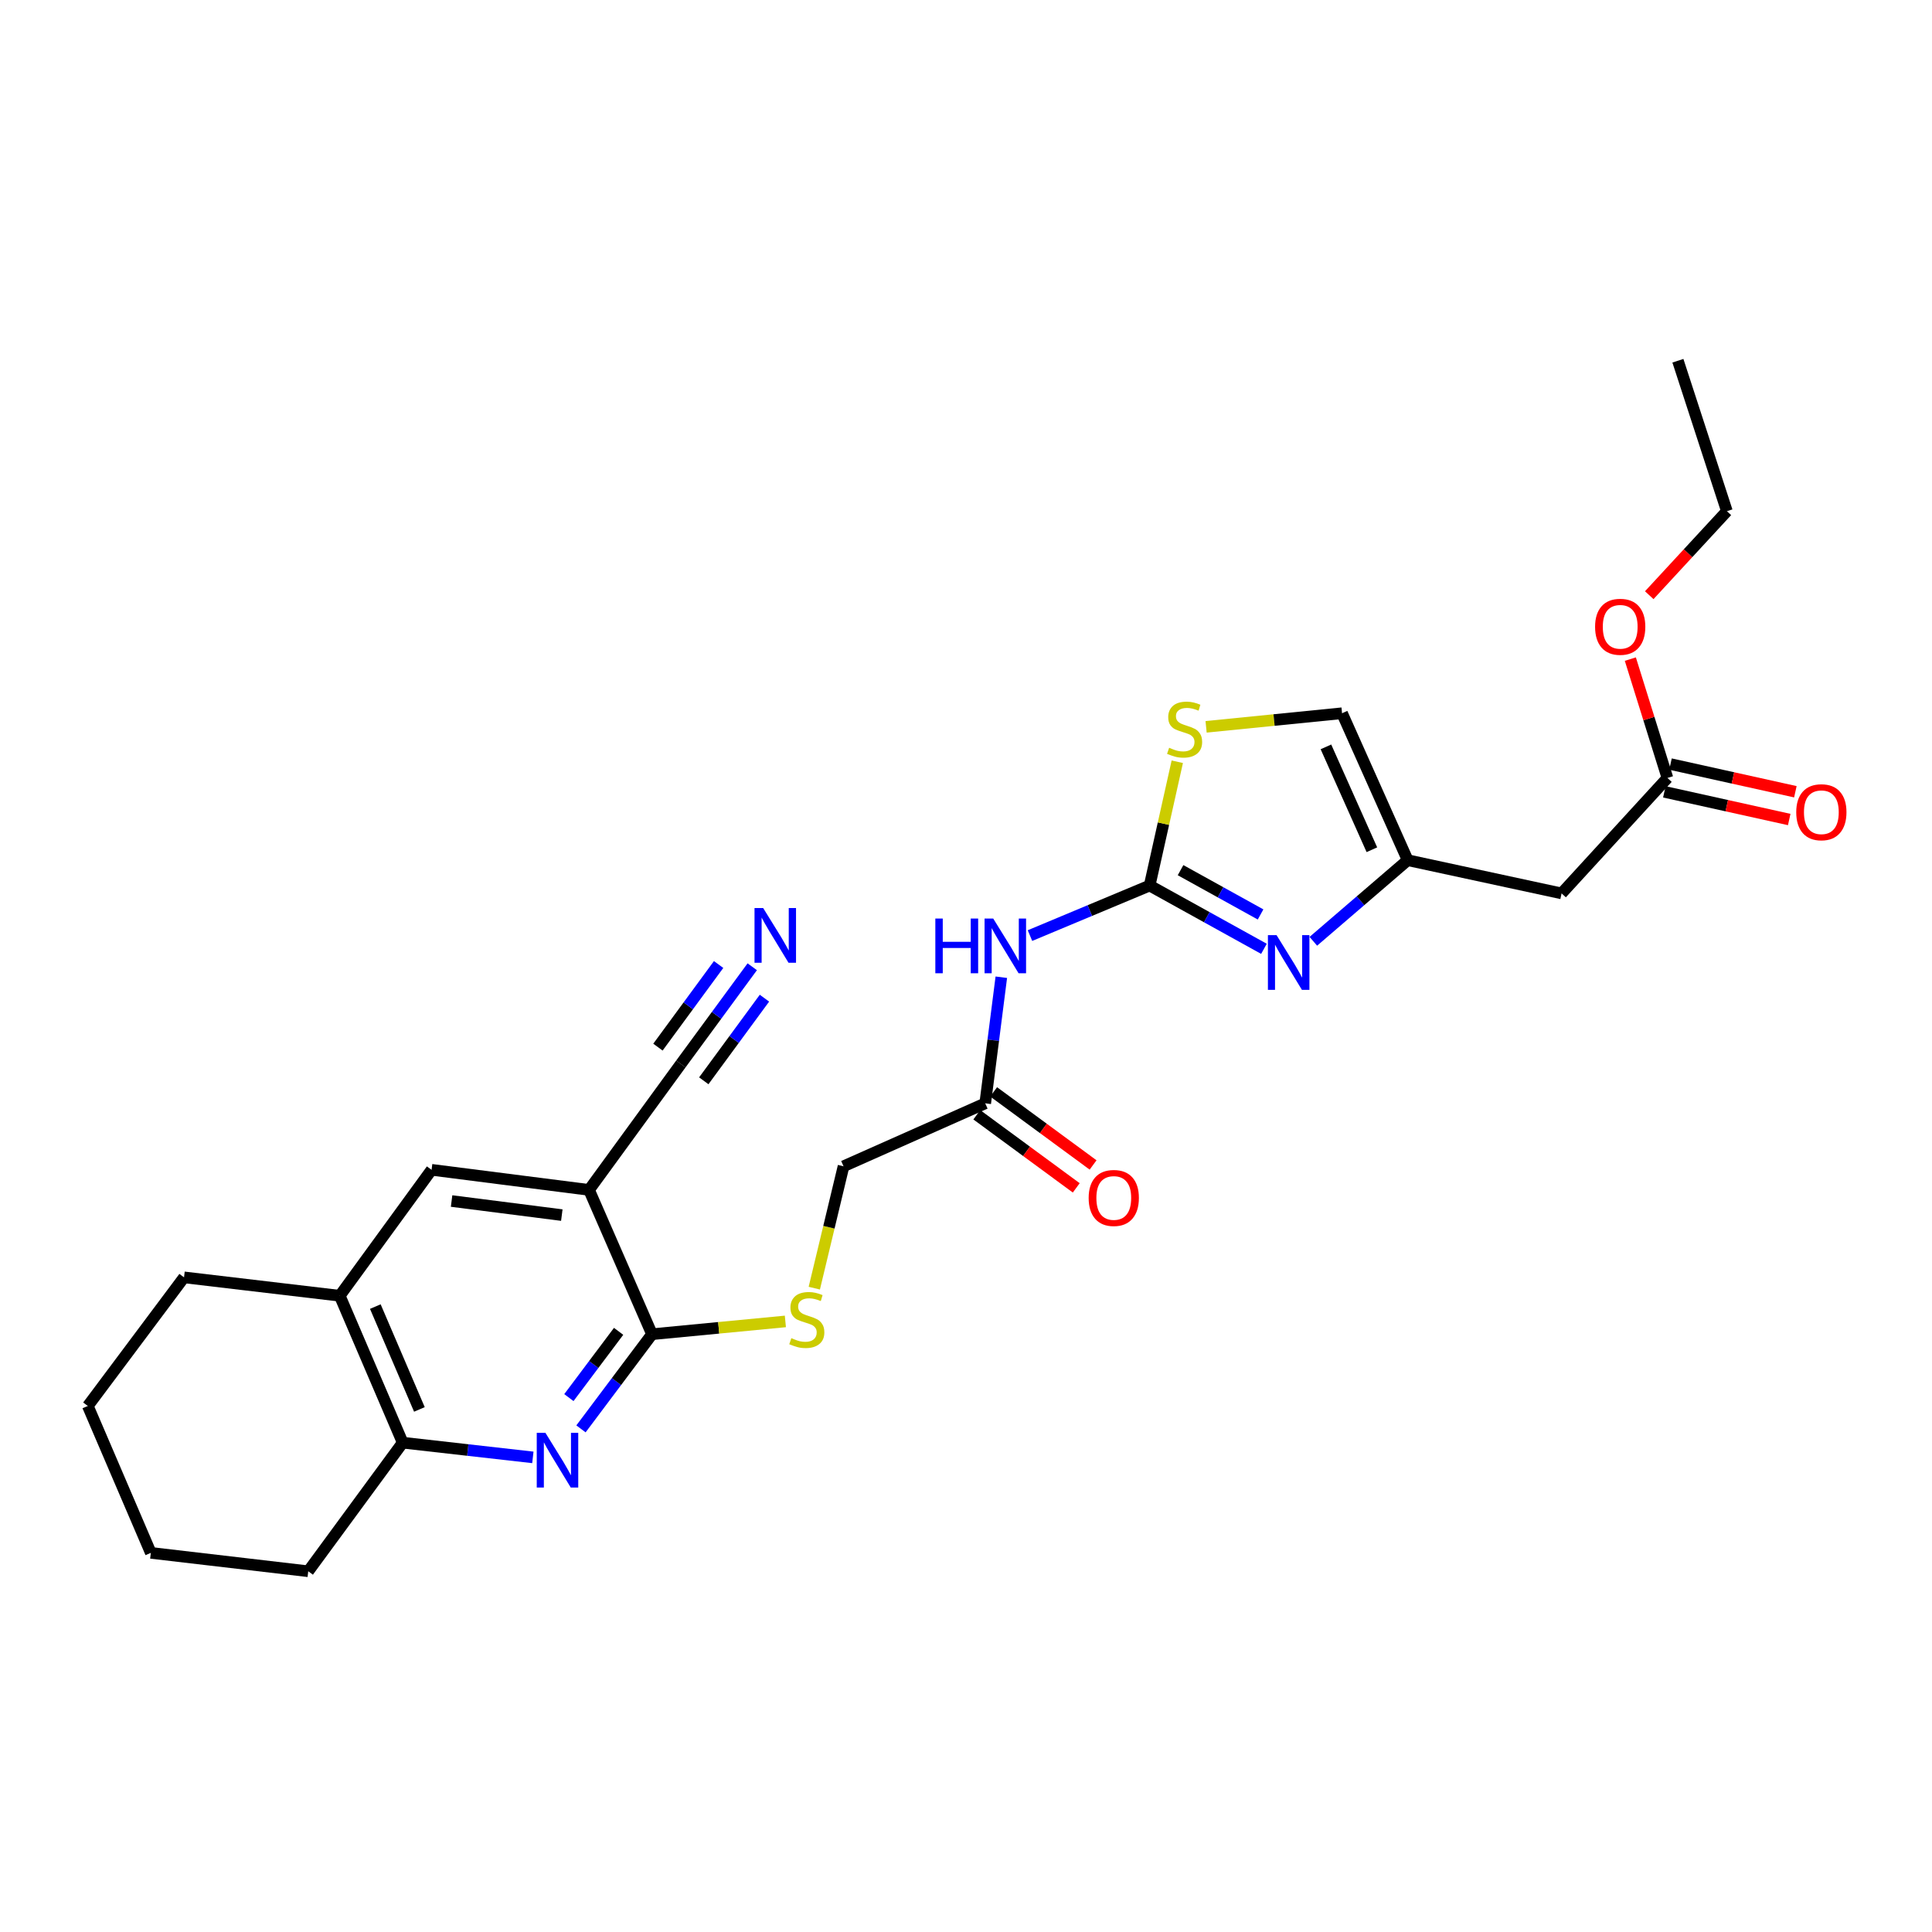 <?xml version='1.0' encoding='iso-8859-1'?>
<svg version='1.1' baseProfile='full'
              xmlns='http://www.w3.org/2000/svg'
                      xmlns:rdkit='http://www.rdkit.org/xml'
                      xmlns:xlink='http://www.w3.org/1999/xlink'
                  xml:space='preserve'
width='1000px' height='1000px' viewBox='0 0 1000 1000'>
<!-- END OF HEADER -->
<rect style='opacity:1.0;fill:#FFFFFF;stroke:none' width='1000' height='1000' x='0' y='0'> </rect>
<path class='bond-0' d='M 595.05,458.361 L 624.633,474.735' style='fill:none;fill-rule:evenodd;stroke:#000000;stroke-width:6px;stroke-linecap:butt;stroke-linejoin:miter;stroke-opacity:1' />
<path class='bond-0' d='M 624.633,474.735 L 654.215,491.11' style='fill:none;fill-rule:evenodd;stroke:#0000FF;stroke-width:6px;stroke-linecap:butt;stroke-linejoin:miter;stroke-opacity:1' />
<path class='bond-0' d='M 611.053,450.395 L 631.761,461.857' style='fill:none;fill-rule:evenodd;stroke:#000000;stroke-width:6px;stroke-linecap:butt;stroke-linejoin:miter;stroke-opacity:1' />
<path class='bond-0' d='M 631.761,461.857 L 652.469,473.319' style='fill:none;fill-rule:evenodd;stroke:#0000FF;stroke-width:6px;stroke-linecap:butt;stroke-linejoin:miter;stroke-opacity:1' />
<path class='bond-4' d='M 595.05,458.361 L 564.082,471.311' style='fill:none;fill-rule:evenodd;stroke:#000000;stroke-width:6px;stroke-linecap:butt;stroke-linejoin:miter;stroke-opacity:1' />
<path class='bond-4' d='M 564.082,471.311 L 533.114,484.261' style='fill:none;fill-rule:evenodd;stroke:#0000FF;stroke-width:6px;stroke-linecap:butt;stroke-linejoin:miter;stroke-opacity:1' />
<path class='bond-6' d='M 595.05,458.361 L 602.205,426.319' style='fill:none;fill-rule:evenodd;stroke:#000000;stroke-width:6px;stroke-linecap:butt;stroke-linejoin:miter;stroke-opacity:1' />
<path class='bond-6' d='M 602.205,426.319 L 609.36,394.278' style='fill:none;fill-rule:evenodd;stroke:#CCCC00;stroke-width:6px;stroke-linecap:butt;stroke-linejoin:miter;stroke-opacity:1' />
<path class='bond-5' d='M 679.783,487.213 L 704.201,466.221' style='fill:none;fill-rule:evenodd;stroke:#0000FF;stroke-width:6px;stroke-linecap:butt;stroke-linejoin:miter;stroke-opacity:1' />
<path class='bond-5' d='M 704.201,466.221 L 728.62,445.228' style='fill:none;fill-rule:evenodd;stroke:#000000;stroke-width:6px;stroke-linecap:butt;stroke-linejoin:miter;stroke-opacity:1' />
<path class='bond-1' d='M 300.714,739.584 L 319.096,715.083' style='fill:none;fill-rule:evenodd;stroke:#0000FF;stroke-width:6px;stroke-linecap:butt;stroke-linejoin:miter;stroke-opacity:1' />
<path class='bond-1' d='M 319.096,715.083 L 337.478,690.583' style='fill:none;fill-rule:evenodd;stroke:#000000;stroke-width:6px;stroke-linecap:butt;stroke-linejoin:miter;stroke-opacity:1' />
<path class='bond-1' d='M 294.454,723.4 L 307.322,706.249' style='fill:none;fill-rule:evenodd;stroke:#0000FF;stroke-width:6px;stroke-linecap:butt;stroke-linejoin:miter;stroke-opacity:1' />
<path class='bond-1' d='M 307.322,706.249 L 320.19,689.099' style='fill:none;fill-rule:evenodd;stroke:#000000;stroke-width:6px;stroke-linecap:butt;stroke-linejoin:miter;stroke-opacity:1' />
<path class='bond-8' d='M 275.805,754.339 L 242.122,750.53' style='fill:none;fill-rule:evenodd;stroke:#0000FF;stroke-width:6px;stroke-linecap:butt;stroke-linejoin:miter;stroke-opacity:1' />
<path class='bond-8' d='M 242.122,750.53 L 208.439,746.721' style='fill:none;fill-rule:evenodd;stroke:#000000;stroke-width:6px;stroke-linecap:butt;stroke-linejoin:miter;stroke-opacity:1' />
<path class='bond-2' d='M 304.883,615.89 L 337.478,690.583' style='fill:none;fill-rule:evenodd;stroke:#000000;stroke-width:6px;stroke-linecap:butt;stroke-linejoin:miter;stroke-opacity:1' />
<path class='bond-7' d='M 304.883,615.89 L 352.41,550.708' style='fill:none;fill-rule:evenodd;stroke:#000000;stroke-width:6px;stroke-linecap:butt;stroke-linejoin:miter;stroke-opacity:1' />
<path class='bond-11' d='M 304.883,615.89 L 223.379,605.489' style='fill:none;fill-rule:evenodd;stroke:#000000;stroke-width:6px;stroke-linecap:butt;stroke-linejoin:miter;stroke-opacity:1' />
<path class='bond-11' d='M 290.794,628.931 L 233.741,621.65' style='fill:none;fill-rule:evenodd;stroke:#000000;stroke-width:6px;stroke-linecap:butt;stroke-linejoin:miter;stroke-opacity:1' />
<path class='bond-3' d='M 337.478,690.583 L 371.993,687.275' style='fill:none;fill-rule:evenodd;stroke:#000000;stroke-width:6px;stroke-linecap:butt;stroke-linejoin:miter;stroke-opacity:1' />
<path class='bond-3' d='M 371.993,687.275 L 406.508,683.967' style='fill:none;fill-rule:evenodd;stroke:#CCCC00;stroke-width:6px;stroke-linecap:butt;stroke-linejoin:miter;stroke-opacity:1' />
<path class='bond-12' d='M 518.28,505.812 L 514.114,538.445' style='fill:none;fill-rule:evenodd;stroke:#0000FF;stroke-width:6px;stroke-linecap:butt;stroke-linejoin:miter;stroke-opacity:1' />
<path class='bond-12' d='M 514.114,538.445 L 509.948,571.078' style='fill:none;fill-rule:evenodd;stroke:#000000;stroke-width:6px;stroke-linecap:butt;stroke-linejoin:miter;stroke-opacity:1' />
<path class='bond-9' d='M 728.62,445.228 L 808.276,462.425' style='fill:none;fill-rule:evenodd;stroke:#000000;stroke-width:6px;stroke-linecap:butt;stroke-linejoin:miter;stroke-opacity:1' />
<path class='bond-27' d='M 728.62,445.228 L 694.643,369.17' style='fill:none;fill-rule:evenodd;stroke:#000000;stroke-width:6px;stroke-linecap:butt;stroke-linejoin:miter;stroke-opacity:1' />
<path class='bond-27' d='M 710.084,439.823 L 686.3,386.582' style='fill:none;fill-rule:evenodd;stroke:#000000;stroke-width:6px;stroke-linecap:butt;stroke-linejoin:miter;stroke-opacity:1' />
<path class='bond-13' d='M 624.274,376.209 L 659.459,372.689' style='fill:none;fill-rule:evenodd;stroke:#CCCC00;stroke-width:6px;stroke-linecap:butt;stroke-linejoin:miter;stroke-opacity:1' />
<path class='bond-13' d='M 659.459,372.689 L 694.643,369.17' style='fill:none;fill-rule:evenodd;stroke:#000000;stroke-width:6px;stroke-linecap:butt;stroke-linejoin:miter;stroke-opacity:1' />
<path class='bond-10' d='M 352.41,550.708 L 370.887,525.55' style='fill:none;fill-rule:evenodd;stroke:#000000;stroke-width:6px;stroke-linecap:butt;stroke-linejoin:miter;stroke-opacity:1' />
<path class='bond-10' d='M 370.887,525.55 L 389.363,500.392' style='fill:none;fill-rule:evenodd;stroke:#0000FF;stroke-width:6px;stroke-linecap:butt;stroke-linejoin:miter;stroke-opacity:1' />
<path class='bond-10' d='M 364.274,559.421 L 379.979,538.037' style='fill:none;fill-rule:evenodd;stroke:#000000;stroke-width:6px;stroke-linecap:butt;stroke-linejoin:miter;stroke-opacity:1' />
<path class='bond-10' d='M 379.979,538.037 L 395.684,516.653' style='fill:none;fill-rule:evenodd;stroke:#0000FF;stroke-width:6px;stroke-linecap:butt;stroke-linejoin:miter;stroke-opacity:1' />
<path class='bond-10' d='M 340.546,541.995 L 356.251,520.611' style='fill:none;fill-rule:evenodd;stroke:#000000;stroke-width:6px;stroke-linecap:butt;stroke-linejoin:miter;stroke-opacity:1' />
<path class='bond-10' d='M 356.251,520.611 L 371.957,499.227' style='fill:none;fill-rule:evenodd;stroke:#0000FF;stroke-width:6px;stroke-linecap:butt;stroke-linejoin:miter;stroke-opacity:1' />
<path class='bond-21' d='M 208.439,746.721 L 159.546,813.285' style='fill:none;fill-rule:evenodd;stroke:#000000;stroke-width:6px;stroke-linecap:butt;stroke-linejoin:miter;stroke-opacity:1' />
<path class='bond-28' d='M 208.439,746.721 L 175.852,670.679' style='fill:none;fill-rule:evenodd;stroke:#000000;stroke-width:6px;stroke-linecap:butt;stroke-linejoin:miter;stroke-opacity:1' />
<path class='bond-28' d='M 217.08,729.517 L 194.269,676.287' style='fill:none;fill-rule:evenodd;stroke:#000000;stroke-width:6px;stroke-linecap:butt;stroke-linejoin:miter;stroke-opacity:1' />
<path class='bond-16' d='M 808.276,462.425 L 863.057,402.672' style='fill:none;fill-rule:evenodd;stroke:#000000;stroke-width:6px;stroke-linecap:butt;stroke-linejoin:miter;stroke-opacity:1' />
<path class='bond-15' d='M 223.379,605.489 L 175.852,670.679' style='fill:none;fill-rule:evenodd;stroke:#000000;stroke-width:6px;stroke-linecap:butt;stroke-linejoin:miter;stroke-opacity:1' />
<path class='bond-17' d='M 505.59,577.008 L 531.327,595.923' style='fill:none;fill-rule:evenodd;stroke:#000000;stroke-width:6px;stroke-linecap:butt;stroke-linejoin:miter;stroke-opacity:1' />
<path class='bond-17' d='M 531.327,595.923 L 557.065,614.838' style='fill:none;fill-rule:evenodd;stroke:#FF0000;stroke-width:6px;stroke-linecap:butt;stroke-linejoin:miter;stroke-opacity:1' />
<path class='bond-17' d='M 514.306,565.148 L 540.044,584.063' style='fill:none;fill-rule:evenodd;stroke:#000000;stroke-width:6px;stroke-linecap:butt;stroke-linejoin:miter;stroke-opacity:1' />
<path class='bond-17' d='M 540.044,584.063 L 565.781,602.978' style='fill:none;fill-rule:evenodd;stroke:#FF0000;stroke-width:6px;stroke-linecap:butt;stroke-linejoin:miter;stroke-opacity:1' />
<path class='bond-19' d='M 509.948,571.078 L 436.613,603.665' style='fill:none;fill-rule:evenodd;stroke:#000000;stroke-width:6px;stroke-linecap:butt;stroke-linejoin:miter;stroke-opacity:1' />
<path class='bond-14' d='M 421.477,666.747 L 429.045,635.206' style='fill:none;fill-rule:evenodd;stroke:#CCCC00;stroke-width:6px;stroke-linecap:butt;stroke-linejoin:miter;stroke-opacity:1' />
<path class='bond-14' d='M 429.045,635.206 L 436.613,603.665' style='fill:none;fill-rule:evenodd;stroke:#000000;stroke-width:6px;stroke-linecap:butt;stroke-linejoin:miter;stroke-opacity:1' />
<path class='bond-22' d='M 175.852,670.679 L 95.255,661.16' style='fill:none;fill-rule:evenodd;stroke:#000000;stroke-width:6px;stroke-linecap:butt;stroke-linejoin:miter;stroke-opacity:1' />
<path class='bond-18' d='M 861.464,409.858 L 893.781,417.019' style='fill:none;fill-rule:evenodd;stroke:#000000;stroke-width:6px;stroke-linecap:butt;stroke-linejoin:miter;stroke-opacity:1' />
<path class='bond-18' d='M 893.781,417.019 L 926.097,424.18' style='fill:none;fill-rule:evenodd;stroke:#FF0000;stroke-width:6px;stroke-linecap:butt;stroke-linejoin:miter;stroke-opacity:1' />
<path class='bond-18' d='M 864.649,395.487 L 896.965,402.648' style='fill:none;fill-rule:evenodd;stroke:#000000;stroke-width:6px;stroke-linecap:butt;stroke-linejoin:miter;stroke-opacity:1' />
<path class='bond-18' d='M 896.965,402.648 L 929.281,409.809' style='fill:none;fill-rule:evenodd;stroke:#FF0000;stroke-width:6px;stroke-linecap:butt;stroke-linejoin:miter;stroke-opacity:1' />
<path class='bond-20' d='M 863.057,402.672 L 853.458,371.912' style='fill:none;fill-rule:evenodd;stroke:#000000;stroke-width:6px;stroke-linecap:butt;stroke-linejoin:miter;stroke-opacity:1' />
<path class='bond-20' d='M 853.458,371.912 L 843.86,341.152' style='fill:none;fill-rule:evenodd;stroke:#FF0000;stroke-width:6px;stroke-linecap:butt;stroke-linejoin:miter;stroke-opacity:1' />
<path class='bond-23' d='M 853.648,308.074 L 873.742,286.331' style='fill:none;fill-rule:evenodd;stroke:#FF0000;stroke-width:6px;stroke-linecap:butt;stroke-linejoin:miter;stroke-opacity:1' />
<path class='bond-23' d='M 873.742,286.331 L 893.836,264.589' style='fill:none;fill-rule:evenodd;stroke:#000000;stroke-width:6px;stroke-linecap:butt;stroke-linejoin:miter;stroke-opacity:1' />
<path class='bond-26' d='M 159.546,813.285 L 78.066,803.766' style='fill:none;fill-rule:evenodd;stroke:#000000;stroke-width:6px;stroke-linecap:butt;stroke-linejoin:miter;stroke-opacity:1' />
<path class='bond-25' d='M 95.255,661.16 L 45.455,727.725' style='fill:none;fill-rule:evenodd;stroke:#000000;stroke-width:6px;stroke-linecap:butt;stroke-linejoin:miter;stroke-opacity:1' />
<path class='bond-24' d='M 893.836,264.589 L 868.478,186.715' style='fill:none;fill-rule:evenodd;stroke:#000000;stroke-width:6px;stroke-linecap:butt;stroke-linejoin:miter;stroke-opacity:1' />
<path class='bond-29' d='M 45.455,727.725 L 78.066,803.766' style='fill:none;fill-rule:evenodd;stroke:#000000;stroke-width:6px;stroke-linecap:butt;stroke-linejoin:miter;stroke-opacity:1' />
<path  class='atom-1' d='M 660.751 484.033
L 670.031 499.033
Q 670.951 500.513, 672.431 503.193
Q 673.911 505.873, 673.991 506.033
L 673.991 484.033
L 677.751 484.033
L 677.751 512.353
L 673.871 512.353
L 663.911 495.953
Q 662.751 494.033, 661.511 491.833
Q 660.311 489.633, 659.951 488.953
L 659.951 512.353
L 656.271 512.353
L 656.271 484.033
L 660.751 484.033
' fill='#0000FF'/>
<path  class='atom-2' d='M 282.301 741.621
L 291.581 756.621
Q 292.501 758.101, 293.981 760.781
Q 295.461 763.461, 295.541 763.621
L 295.541 741.621
L 299.301 741.621
L 299.301 769.941
L 295.421 769.941
L 285.461 753.541
Q 284.301 751.621, 283.061 749.421
Q 281.861 747.221, 281.501 746.541
L 281.501 769.941
L 277.821 769.941
L 277.821 741.621
L 282.301 741.621
' fill='#0000FF'/>
<path  class='atom-5' d='M 484.13 475.438
L 487.97 475.438
L 487.97 487.478
L 502.45 487.478
L 502.45 475.438
L 506.29 475.438
L 506.29 503.758
L 502.45 503.758
L 502.45 490.678
L 487.97 490.678
L 487.97 503.758
L 484.13 503.758
L 484.13 475.438
' fill='#0000FF'/>
<path  class='atom-5' d='M 514.09 475.438
L 523.37 490.438
Q 524.29 491.918, 525.77 494.598
Q 527.25 497.278, 527.33 497.438
L 527.33 475.438
L 531.09 475.438
L 531.09 503.758
L 527.21 503.758
L 517.25 487.358
Q 516.09 485.438, 514.85 483.238
Q 513.65 481.038, 513.29 480.358
L 513.29 503.758
L 509.61 503.758
L 509.61 475.438
L 514.09 475.438
' fill='#0000FF'/>
<path  class='atom-7' d='M 605.147 387.042
Q 605.467 387.162, 606.787 387.722
Q 608.107 388.282, 609.547 388.642
Q 611.027 388.962, 612.467 388.962
Q 615.147 388.962, 616.707 387.682
Q 618.267 386.362, 618.267 384.082
Q 618.267 382.522, 617.467 381.562
Q 616.707 380.602, 615.507 380.082
Q 614.307 379.562, 612.307 378.962
Q 609.787 378.202, 608.267 377.482
Q 606.787 376.762, 605.707 375.242
Q 604.667 373.722, 604.667 371.162
Q 604.667 367.602, 607.067 365.402
Q 609.507 363.202, 614.307 363.202
Q 617.587 363.202, 621.307 364.762
L 620.387 367.842
Q 616.987 366.442, 614.427 366.442
Q 611.667 366.442, 610.147 367.602
Q 608.627 368.722, 608.667 370.682
Q 608.667 372.202, 609.427 373.122
Q 610.227 374.042, 611.347 374.562
Q 612.507 375.082, 614.427 375.682
Q 616.987 376.482, 618.507 377.282
Q 620.027 378.082, 621.107 379.722
Q 622.227 381.322, 622.227 384.082
Q 622.227 388.002, 619.587 390.122
Q 616.987 392.202, 612.627 392.202
Q 610.107 392.202, 608.187 391.642
Q 606.307 391.122, 604.067 390.202
L 605.147 387.042
' fill='#CCCC00'/>
<path  class='atom-11' d='M 395.018 470.009
L 404.298 485.009
Q 405.218 486.489, 406.698 489.169
Q 408.178 491.849, 408.258 492.009
L 408.258 470.009
L 412.018 470.009
L 412.018 498.329
L 408.138 498.329
L 398.178 481.929
Q 397.018 480.009, 395.778 477.809
Q 394.578 475.609, 394.218 474.929
L 394.218 498.329
L 390.538 498.329
L 390.538 470.009
L 395.018 470.009
' fill='#0000FF'/>
<path  class='atom-15' d='M 409.6 692.624
Q 409.92 692.744, 411.24 693.304
Q 412.56 693.864, 414 694.224
Q 415.48 694.544, 416.92 694.544
Q 419.6 694.544, 421.16 693.264
Q 422.72 691.944, 422.72 689.664
Q 422.72 688.104, 421.92 687.144
Q 421.16 686.184, 419.96 685.664
Q 418.76 685.144, 416.76 684.544
Q 414.24 683.784, 412.72 683.064
Q 411.24 682.344, 410.16 680.824
Q 409.12 679.304, 409.12 676.744
Q 409.12 673.184, 411.52 670.984
Q 413.96 668.784, 418.76 668.784
Q 422.04 668.784, 425.76 670.344
L 424.84 673.424
Q 421.44 672.024, 418.88 672.024
Q 416.12 672.024, 414.6 673.184
Q 413.08 674.304, 413.12 676.264
Q 413.12 677.784, 413.88 678.704
Q 414.68 679.624, 415.8 680.144
Q 416.96 680.664, 418.88 681.264
Q 421.44 682.064, 422.96 682.864
Q 424.48 683.664, 425.56 685.304
Q 426.68 686.904, 426.68 689.664
Q 426.68 693.584, 424.04 695.704
Q 421.44 697.784, 417.08 697.784
Q 414.56 697.784, 412.64 697.224
Q 410.76 696.704, 408.52 695.784
L 409.6 692.624
' fill='#CCCC00'/>
<path  class='atom-18' d='M 563.487 620.059
Q 563.487 613.259, 566.847 609.459
Q 570.207 605.659, 576.487 605.659
Q 582.767 605.659, 586.127 609.459
Q 589.487 613.259, 589.487 620.059
Q 589.487 626.939, 586.087 630.859
Q 582.687 634.739, 576.487 634.739
Q 570.247 634.739, 566.847 630.859
Q 563.487 626.979, 563.487 620.059
M 576.487 631.539
Q 580.807 631.539, 583.127 628.659
Q 585.487 625.739, 585.487 620.059
Q 585.487 614.499, 583.127 611.699
Q 580.807 608.859, 576.487 608.859
Q 572.167 608.859, 569.807 611.659
Q 567.487 614.459, 567.487 620.059
Q 567.487 625.779, 569.807 628.659
Q 572.167 631.539, 576.487 631.539
' fill='#FF0000'/>
<path  class='atom-19' d='M 929.729 420.407
Q 929.729 413.607, 933.089 409.807
Q 936.449 406.007, 942.729 406.007
Q 949.009 406.007, 952.369 409.807
Q 955.729 413.607, 955.729 420.407
Q 955.729 427.287, 952.329 431.207
Q 948.929 435.087, 942.729 435.087
Q 936.489 435.087, 933.089 431.207
Q 929.729 427.327, 929.729 420.407
M 942.729 431.887
Q 947.049 431.887, 949.369 429.007
Q 951.729 426.087, 951.729 420.407
Q 951.729 414.847, 949.369 412.047
Q 947.049 409.207, 942.729 409.207
Q 938.409 409.207, 936.049 412.007
Q 933.729 414.807, 933.729 420.407
Q 933.729 426.127, 936.049 429.007
Q 938.409 431.887, 942.729 431.887
' fill='#FF0000'/>
<path  class='atom-21' d='M 825.614 324.421
Q 825.614 317.621, 828.974 313.821
Q 832.334 310.021, 838.614 310.021
Q 844.894 310.021, 848.254 313.821
Q 851.614 317.621, 851.614 324.421
Q 851.614 331.301, 848.214 335.221
Q 844.814 339.101, 838.614 339.101
Q 832.374 339.101, 828.974 335.221
Q 825.614 331.341, 825.614 324.421
M 838.614 335.901
Q 842.934 335.901, 845.254 333.021
Q 847.614 330.101, 847.614 324.421
Q 847.614 318.861, 845.254 316.061
Q 842.934 313.221, 838.614 313.221
Q 834.294 313.221, 831.934 316.021
Q 829.614 318.821, 829.614 324.421
Q 829.614 330.141, 831.934 333.021
Q 834.294 335.901, 838.614 335.901
' fill='#FF0000'/>
</svg>
